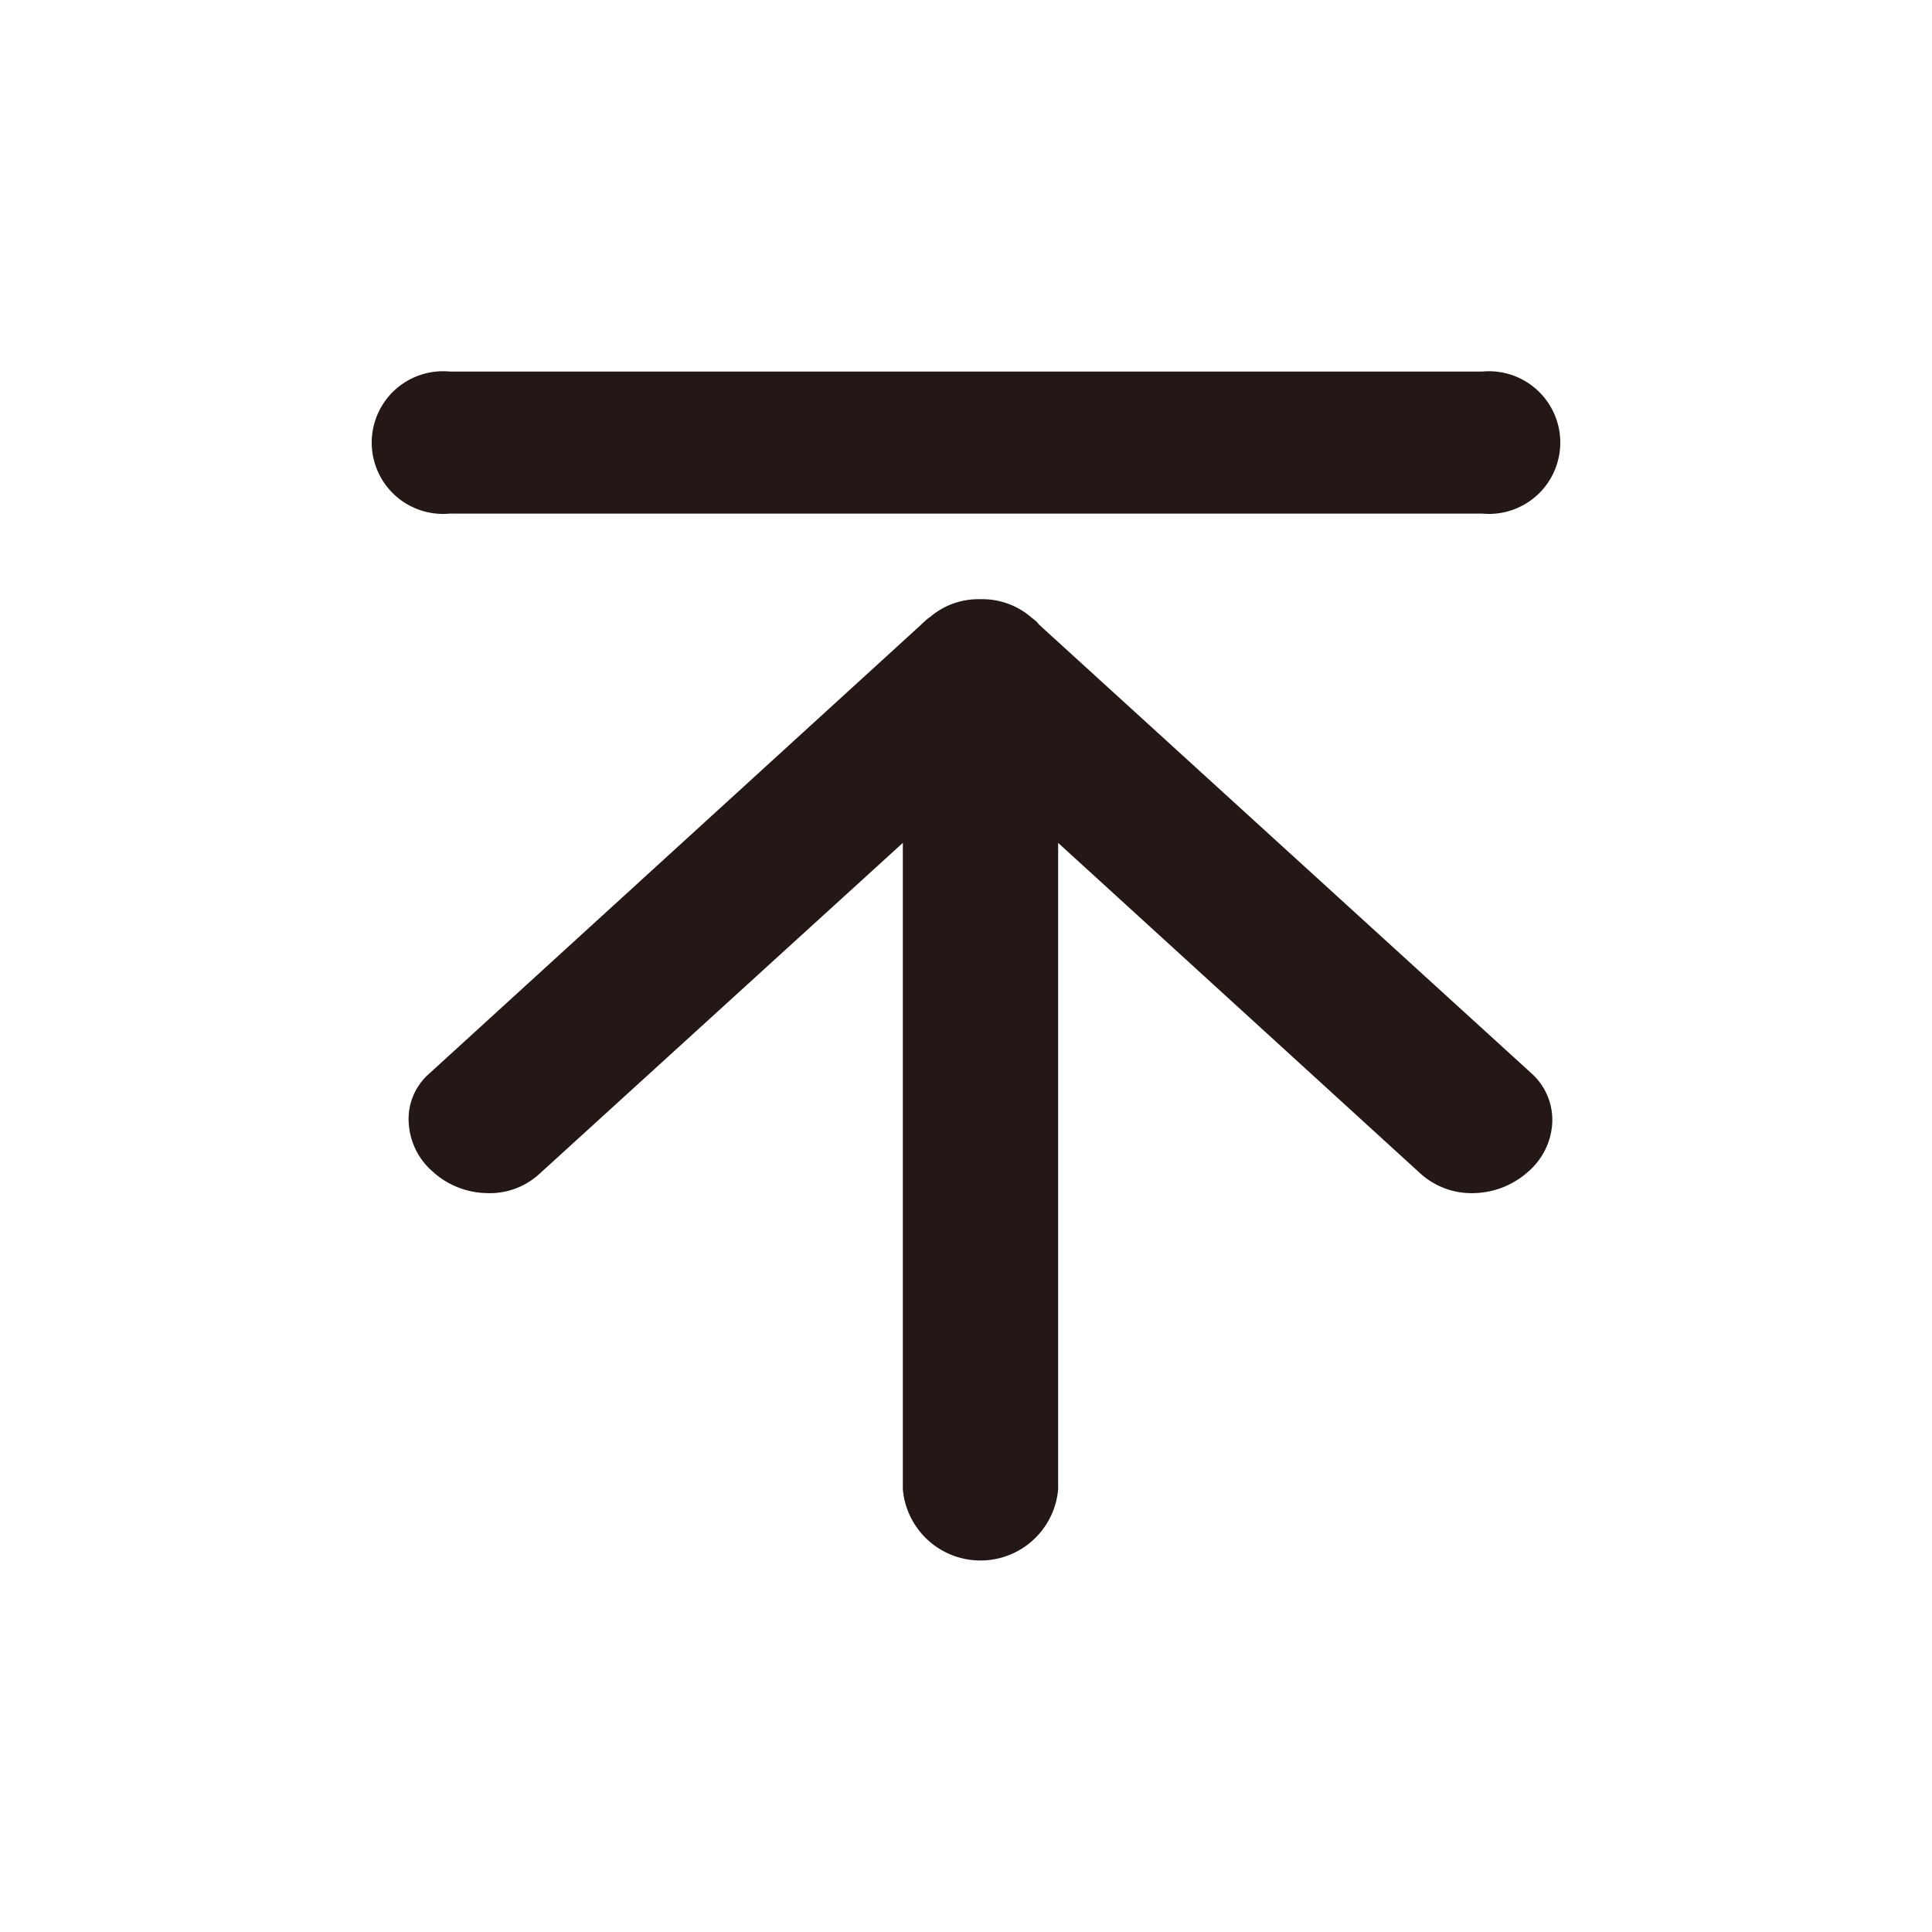 <svg xmlns="http://www.w3.org/2000/svg" width="26" height="26" viewBox="0 0 26 26">
  <defs>
    <style>
      .cls-1 {
        fill: #231815;
        fill-rule: evenodd;
      }
    </style>
  </defs>
  <path id="形状_538" data-name="形状 538" class="cls-1" d="M1831.95,692.912a0.96,0.96,0,1,0,0-1.912h-13.9a0.96,0.96,0,1,0,0,1.912h13.9Zm-5.96,1.5c-0.02-.02-0.03-0.038-0.05-0.055s-0.05-.038-0.07-0.056a1.007,1.007,0,0,0-.68-0.237,0.994,0.994,0,0,0-.67.237,0.381,0.381,0,0,0-.07.056,0.749,0.749,0,0,0-.06.055l-6.62,6.042a0.809,0.809,0,0,0-.27.651,0.933,0.933,0,0,0,.32.659,1.108,1.108,0,0,0,.72.292,0.987,0.987,0,0,0,.71-0.25l4.9-4.463v8.7a1.049,1.049,0,0,0,2.09,0v-8.7l4.89,4.463a1.028,1.028,0,0,0,.72.25,1.129,1.129,0,0,0,.72-0.292,0.933,0.933,0,0,0,.32-0.659,0.842,0.842,0,0,0-.27-0.651Z" transform="translate(-1812 -686)"/>
</svg>
